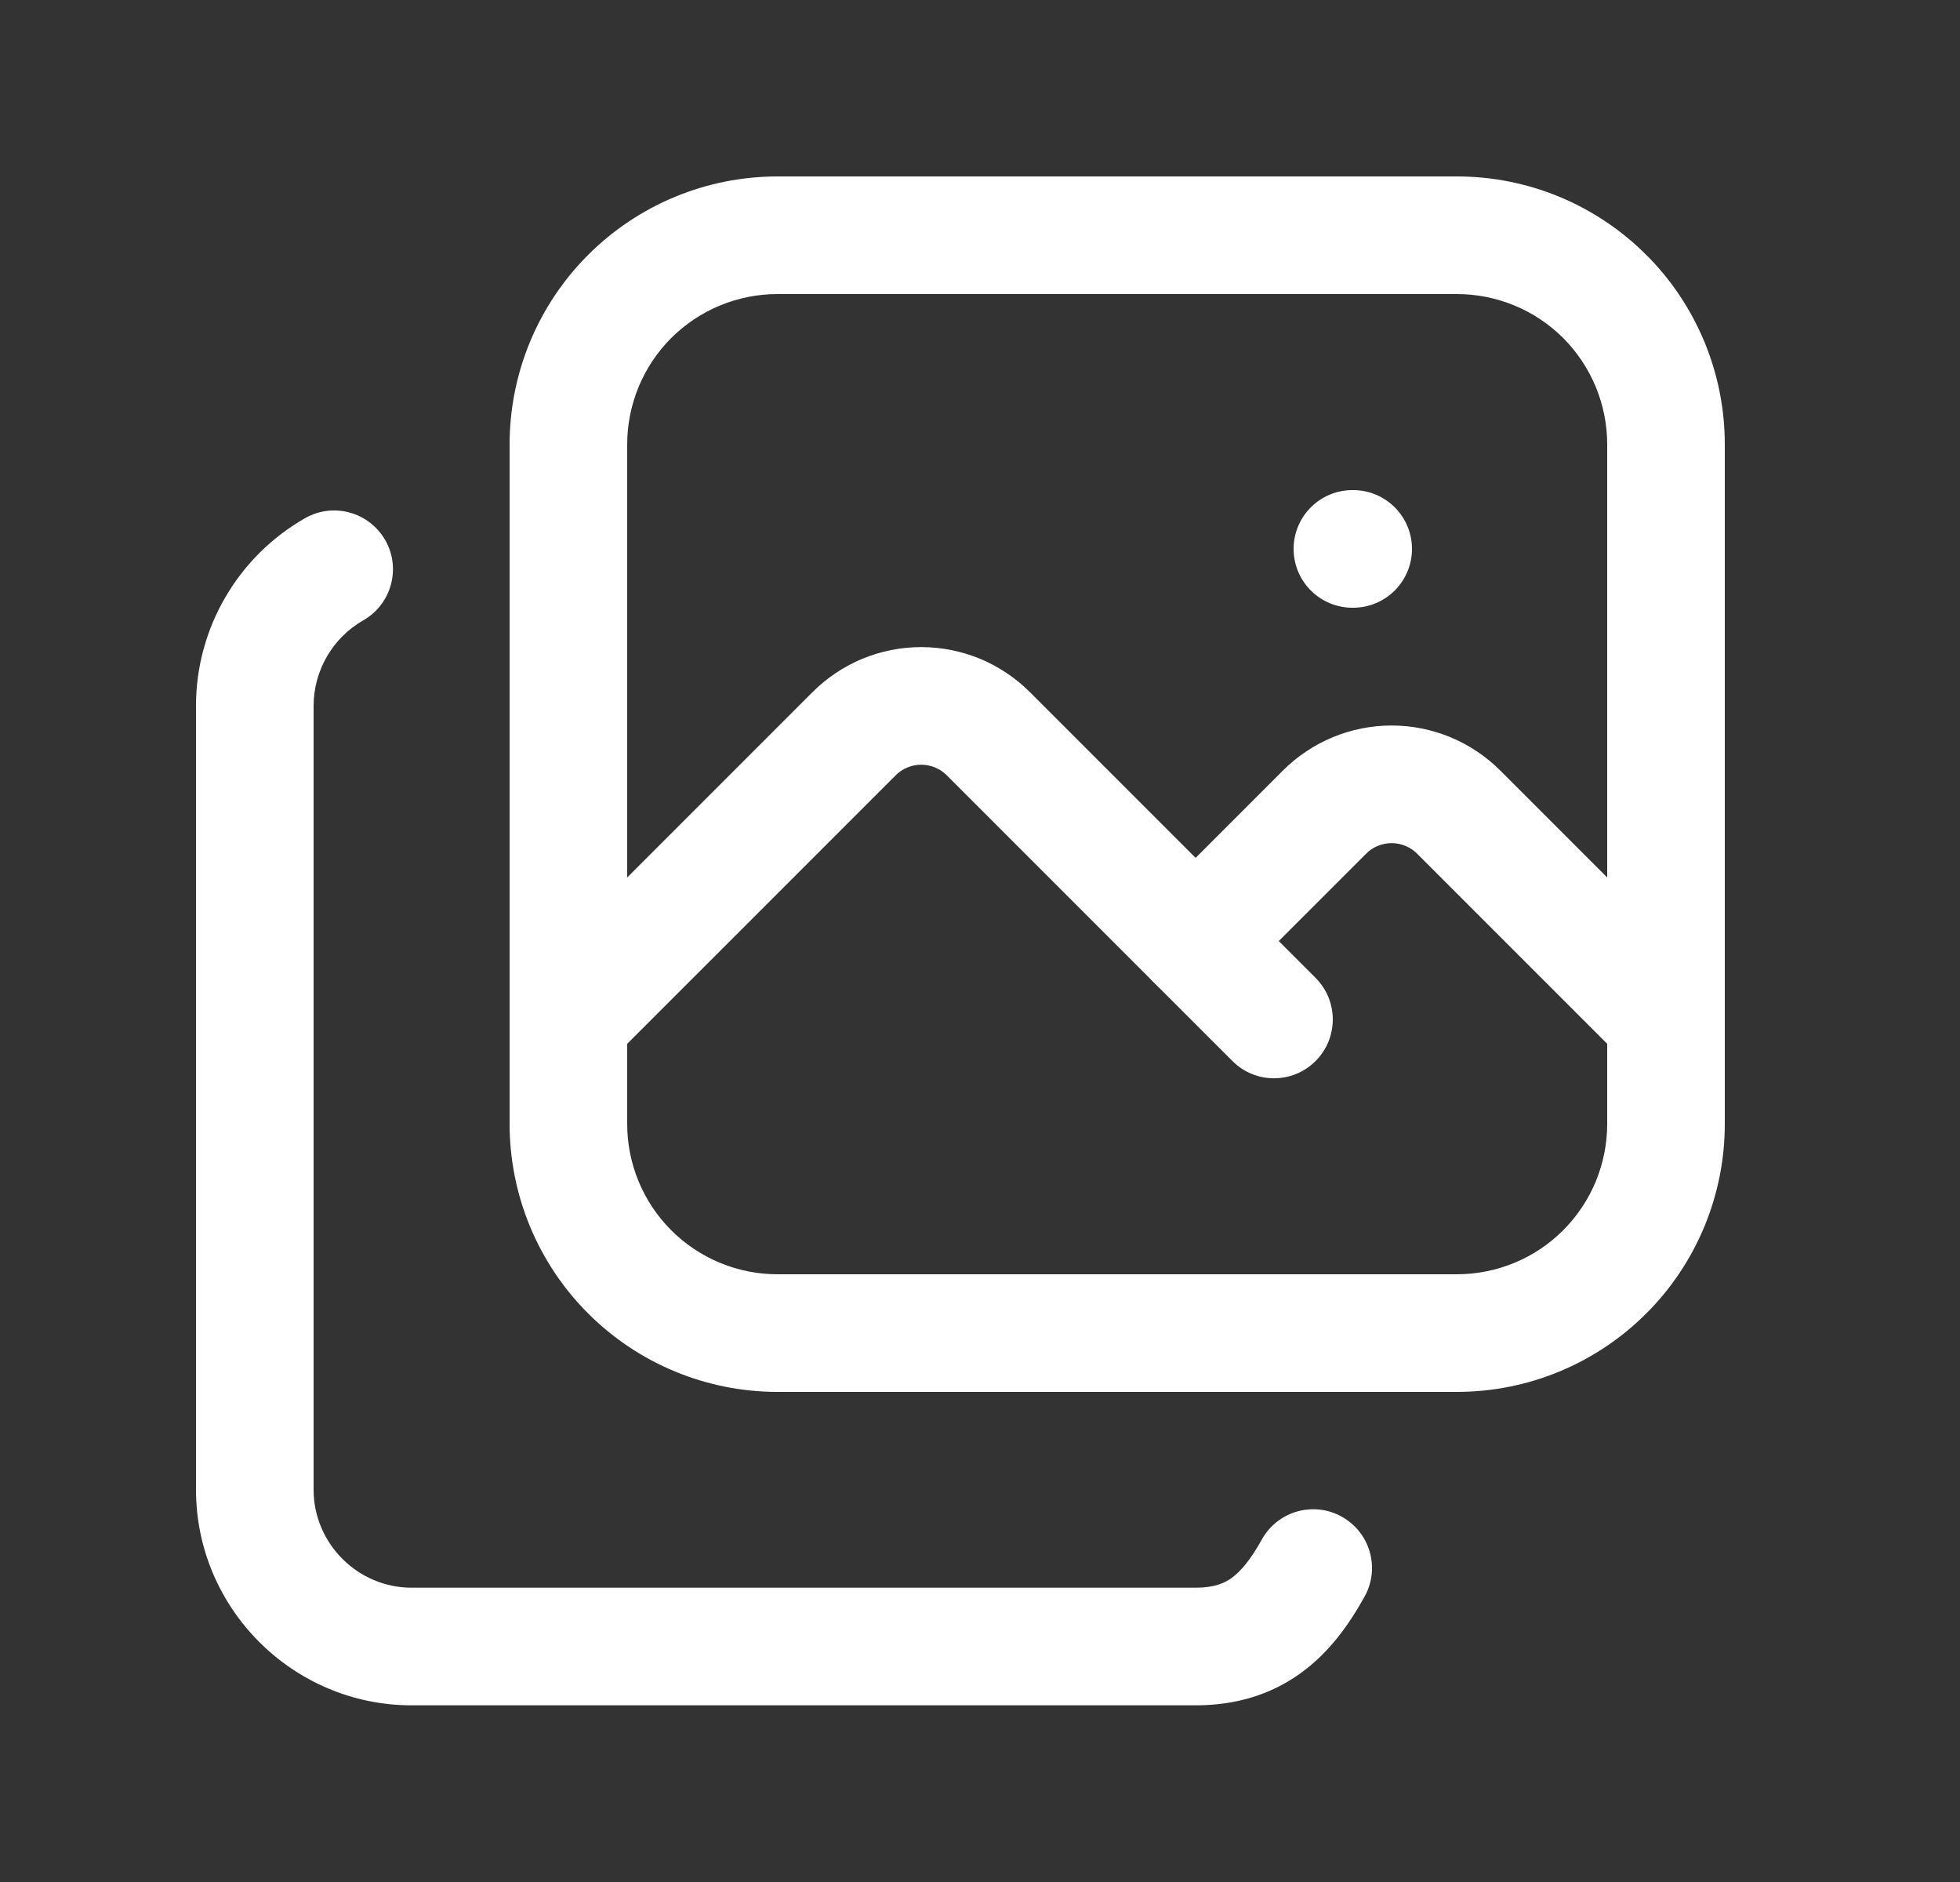 <svg width="25" height="24" viewBox="0 0 25 24" fill="none" xmlns="http://www.w3.org/2000/svg">
<rect x="0" y="0" width="25" height="24" fill="#333333" stroke="none"/>
<path fill-rule="evenodd" clip-rule="evenodd" d="M9.917 3.75C9.409 3.75 8.921 3.952 8.561 4.311C8.202 4.671 8 5.159 8 5.667V14.333C8 14.841 8.202 15.329 8.561 15.688C8.921 16.048 9.409 16.25 9.917 16.25H18.583C18.835 16.25 19.084 16.2 19.317 16.104C19.549 16.008 19.761 15.867 19.939 15.688C20.116 15.511 20.258 15.299 20.354 15.067C20.45 14.834 20.5 14.585 20.5 14.333V5.667C20.5 5.415 20.45 5.166 20.354 4.933C20.258 4.701 20.116 4.489 19.939 4.311C19.761 4.133 19.549 3.992 19.317 3.896C19.084 3.8 18.835 3.75 18.583 3.75H9.917ZM7.501 3.251C8.142 2.61 9.011 2.25 9.917 2.25H18.583C19.032 2.25 19.476 2.338 19.891 2.51C20.305 2.682 20.682 2.934 20.999 3.251C21.317 3.568 21.568 3.945 21.74 4.359C21.912 4.774 22 5.218 22 5.667V14.333C22 14.782 21.912 15.226 21.74 15.641C21.568 16.055 21.317 16.432 20.999 16.749C20.682 17.067 20.305 17.318 19.891 17.49C19.476 17.662 19.032 17.75 18.583 17.75H9.917C9.011 17.75 8.142 17.39 7.501 16.749C6.86 16.108 6.5 15.239 6.5 14.333V5.667C6.5 4.761 6.86 3.892 7.501 3.251Z" fill="white"/>
<path fill-rule="evenodd" clip-rule="evenodd" d="M4.914 6.888C5.119 7.248 4.993 7.706 4.633 7.911C4.441 8.021 4.282 8.179 4.171 8.37C4.06 8.561 4.001 8.777 4 8.998V18.997C4 19.683 4.564 20.247 5.25 20.247H15.25C15.484 20.247 15.616 20.191 15.712 20.121C15.825 20.038 15.949 19.895 16.095 19.632C16.296 19.27 16.753 19.14 17.114 19.341C17.477 19.543 17.607 19.999 17.405 20.361C17.209 20.714 16.958 21.07 16.594 21.334C16.213 21.61 15.766 21.747 15.25 21.747H5.25C3.736 21.747 2.5 20.511 2.5 18.997V8.995C2.501 8.51 2.63 8.034 2.875 7.615C3.119 7.196 3.469 6.849 3.891 6.608C4.25 6.403 4.708 6.529 4.914 6.888Z" fill="white"/>
<path fill-rule="evenodd" clip-rule="evenodd" d="M16.5 7C16.5 6.586 16.836 6.25 17.25 6.25H17.26C17.674 6.25 18.01 6.586 18.01 7C18.01 7.414 17.674 7.75 17.26 7.75H17.25C16.836 7.75 16.5 7.414 16.5 7Z" fill="white"/>
<path fill-rule="evenodd" clip-rule="evenodd" d="M11.75 9.752C11.69 9.752 11.63 9.764 11.574 9.787C11.518 9.81 11.467 9.844 11.425 9.887L7.78 13.531C7.487 13.824 7.013 13.824 6.72 13.531C6.427 13.238 6.427 12.763 6.72 12.47L10.363 8.827C10.545 8.645 10.762 8.5 10.999 8.401C11.237 8.303 11.492 8.252 11.75 8.252C12.008 8.252 12.263 8.303 12.501 8.401C12.738 8.5 12.954 8.644 13.136 8.826L16.78 12.47C17.073 12.763 17.073 13.238 16.78 13.531C16.487 13.824 16.013 13.824 15.72 13.531L12.076 9.887C12.033 9.844 11.982 9.81 11.926 9.787C11.87 9.764 11.81 9.752 11.75 9.752Z" fill="white"/>
<path fill-rule="evenodd" clip-rule="evenodd" d="M17.75 10.752C17.69 10.752 17.63 10.764 17.574 10.787C17.518 10.81 17.467 10.844 17.425 10.887L15.78 12.531C15.487 12.824 15.013 12.824 14.72 12.531C14.427 12.238 14.427 11.763 14.72 11.47L16.363 9.827C16.363 9.827 16.363 9.827 16.363 9.827C16.545 9.645 16.762 9.5 17 9.401C17.237 9.303 17.492 9.252 17.75 9.252C18.008 9.252 18.263 9.303 18.5 9.401C18.738 9.5 18.954 9.644 19.136 9.826C19.136 9.826 19.136 9.827 19.136 9.826L21.78 12.47C22.073 12.763 22.073 13.238 21.78 13.531C21.487 13.824 21.013 13.824 20.72 13.531L18.076 10.887C18.033 10.844 17.982 10.81 17.926 10.787C17.87 10.764 17.81 10.752 17.75 10.752Z" fill="white"/>
</svg>
